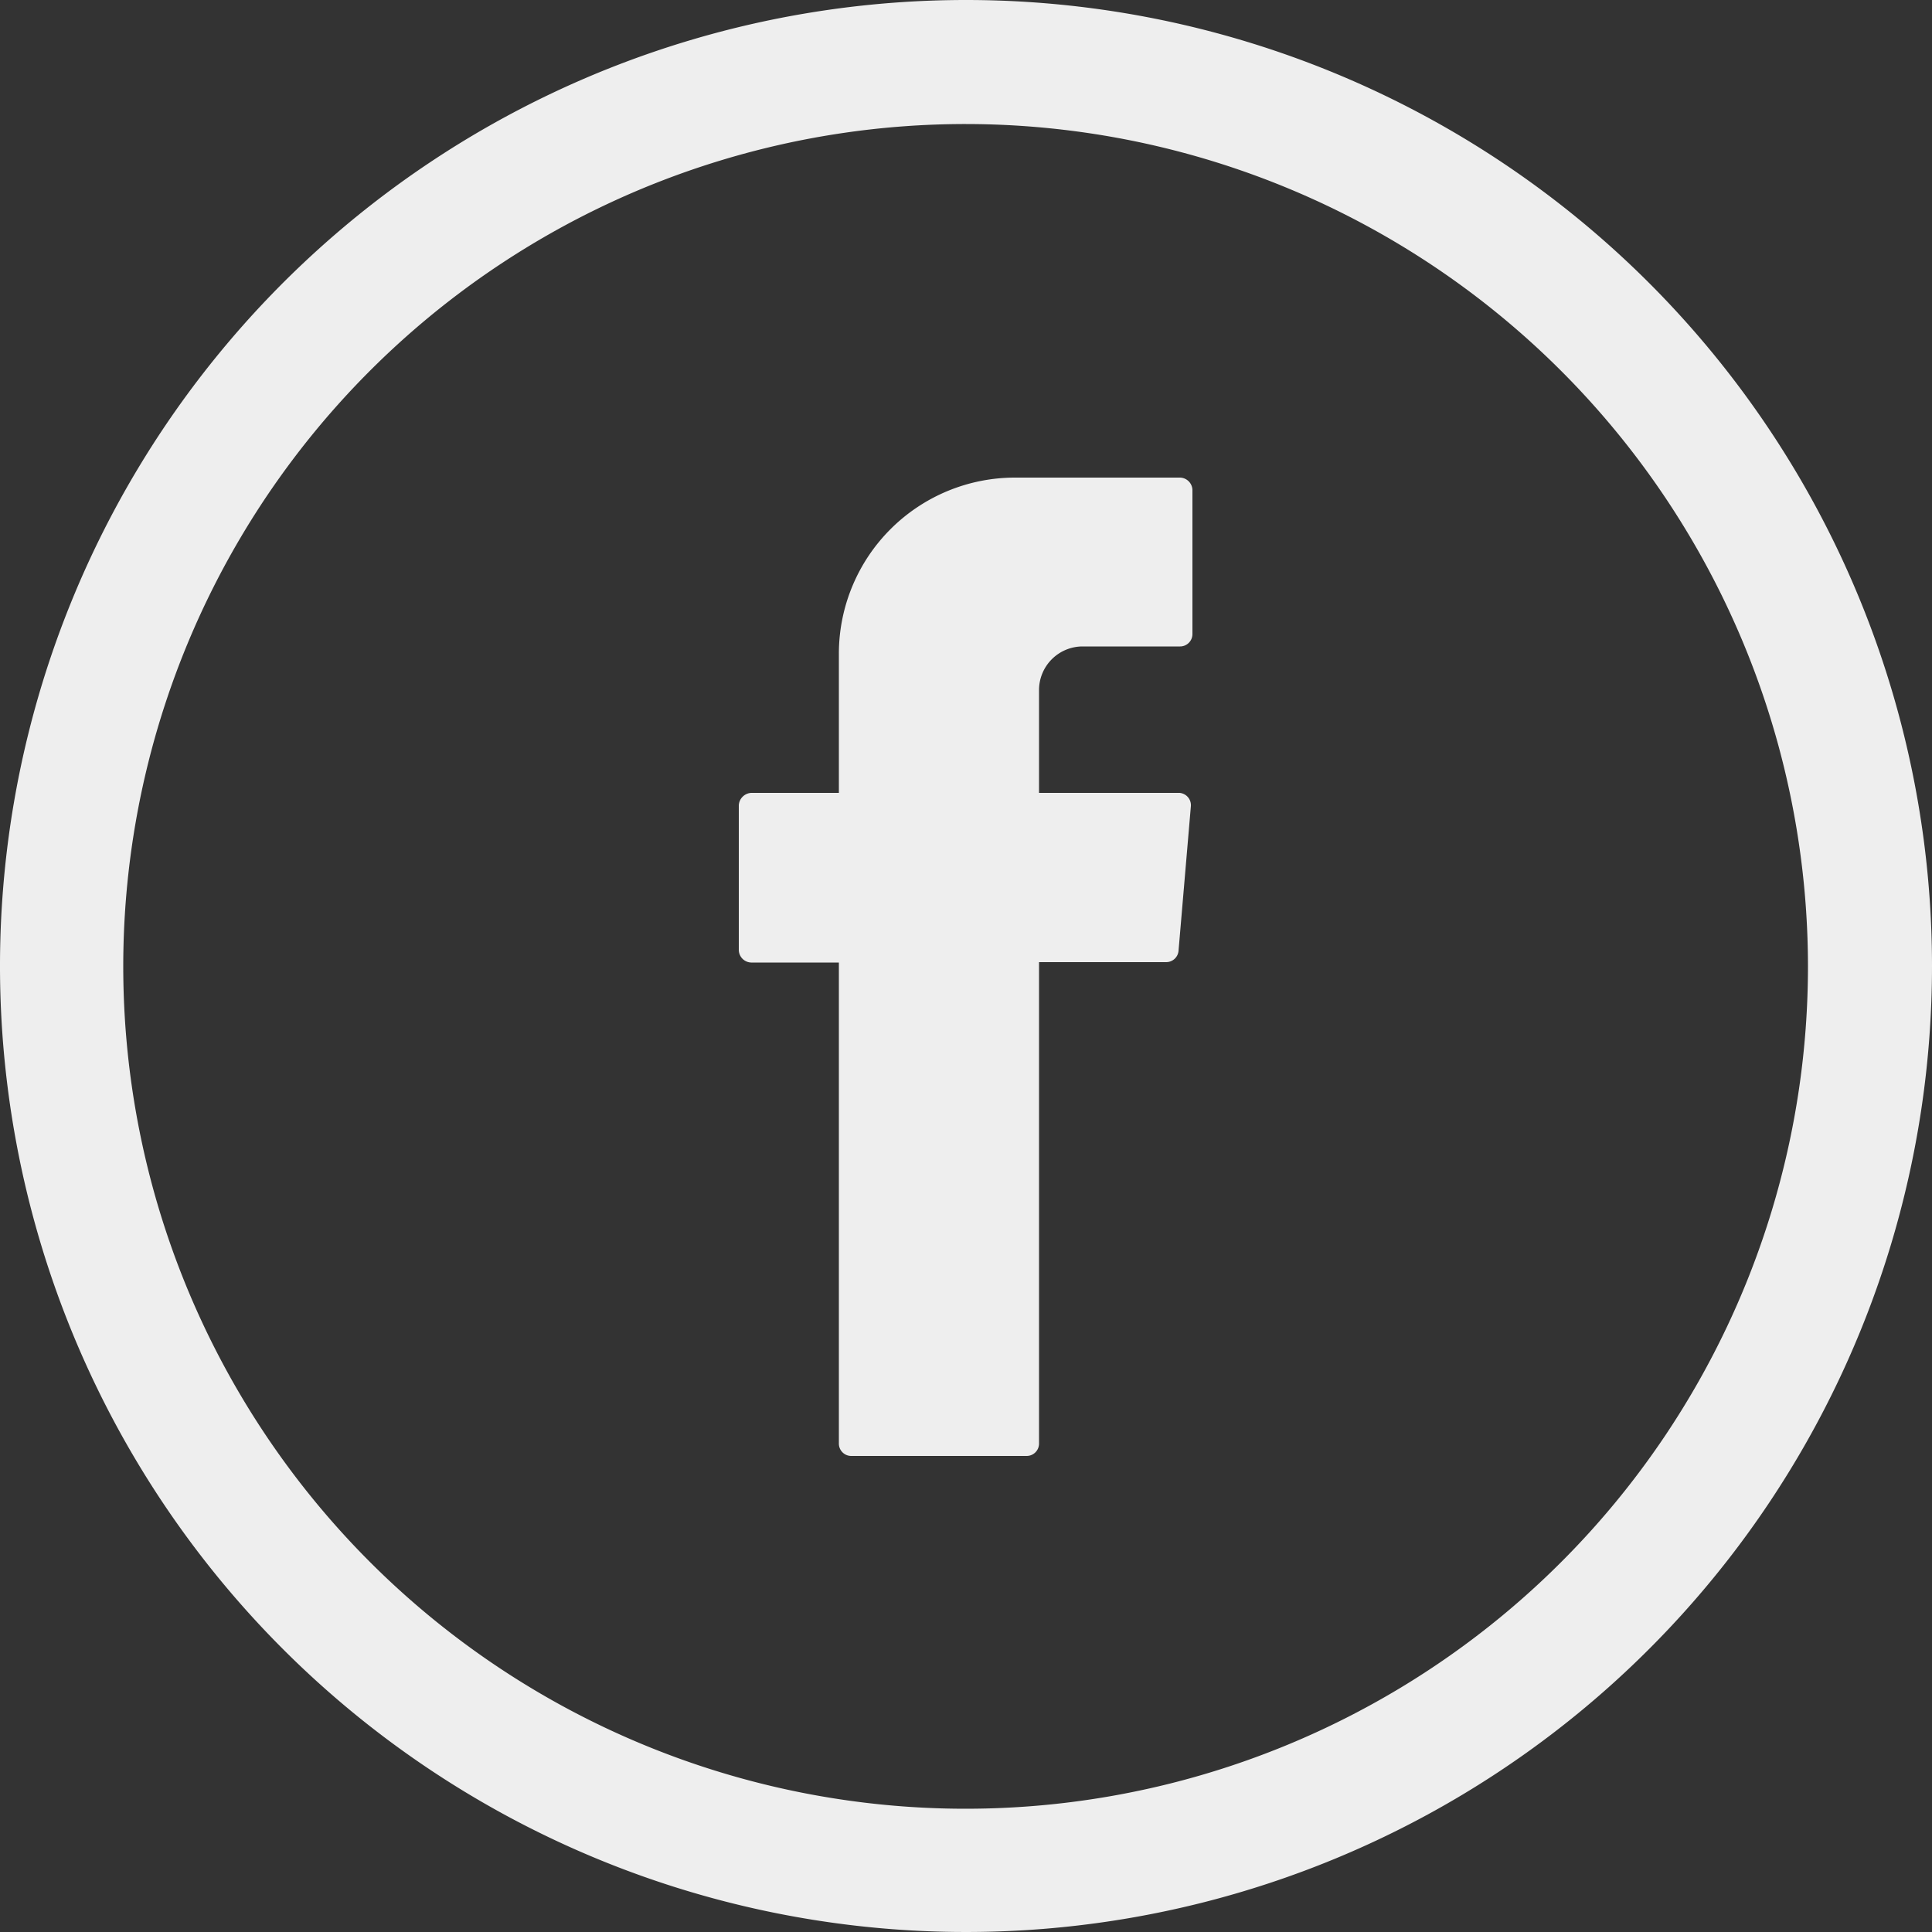 <svg xmlns="http://www.w3.org/2000/svg" viewBox="0 0 50 50"><rect x="0" y="0" width="50" height="50" fill="#333333" stroke="none"/><defs><style>.cls-1{fill:#eee;}</style></defs><g id="Capa_2" data-name="Capa 2"><g id="Pc"><g id="Objects"><path class="cls-1" d="M21.71,25.1V37.36a.32.32,0,0,0,.32.32h4.54a.32.32,0,0,0,.32-.32V24.9h3.29a.32.32,0,0,0,.32-.29l.32-3.75a.32.32,0,0,0-.29-.34H26.89V17.85A1.13,1.13,0,0,1,28,16.73h2.54a.32.32,0,0,0,.32-.32V12.68a.33.33,0,0,0-.32-.32H26.27a4.56,4.56,0,0,0-4.56,4.55v3.61H19.44a.34.34,0,0,0-.32.32v3.75a.33.33,0,0,0,.32.32h2.27Z"/><path class="cls-1" d="M25,0A25,25,0,1,0,50,25,25,25,0,0,0,25,0ZM46.79,25A21.8,21.8,0,1,1,25,3.21h0A21.81,21.81,0,0,1,46.79,25Z"/></g></g></g></svg>